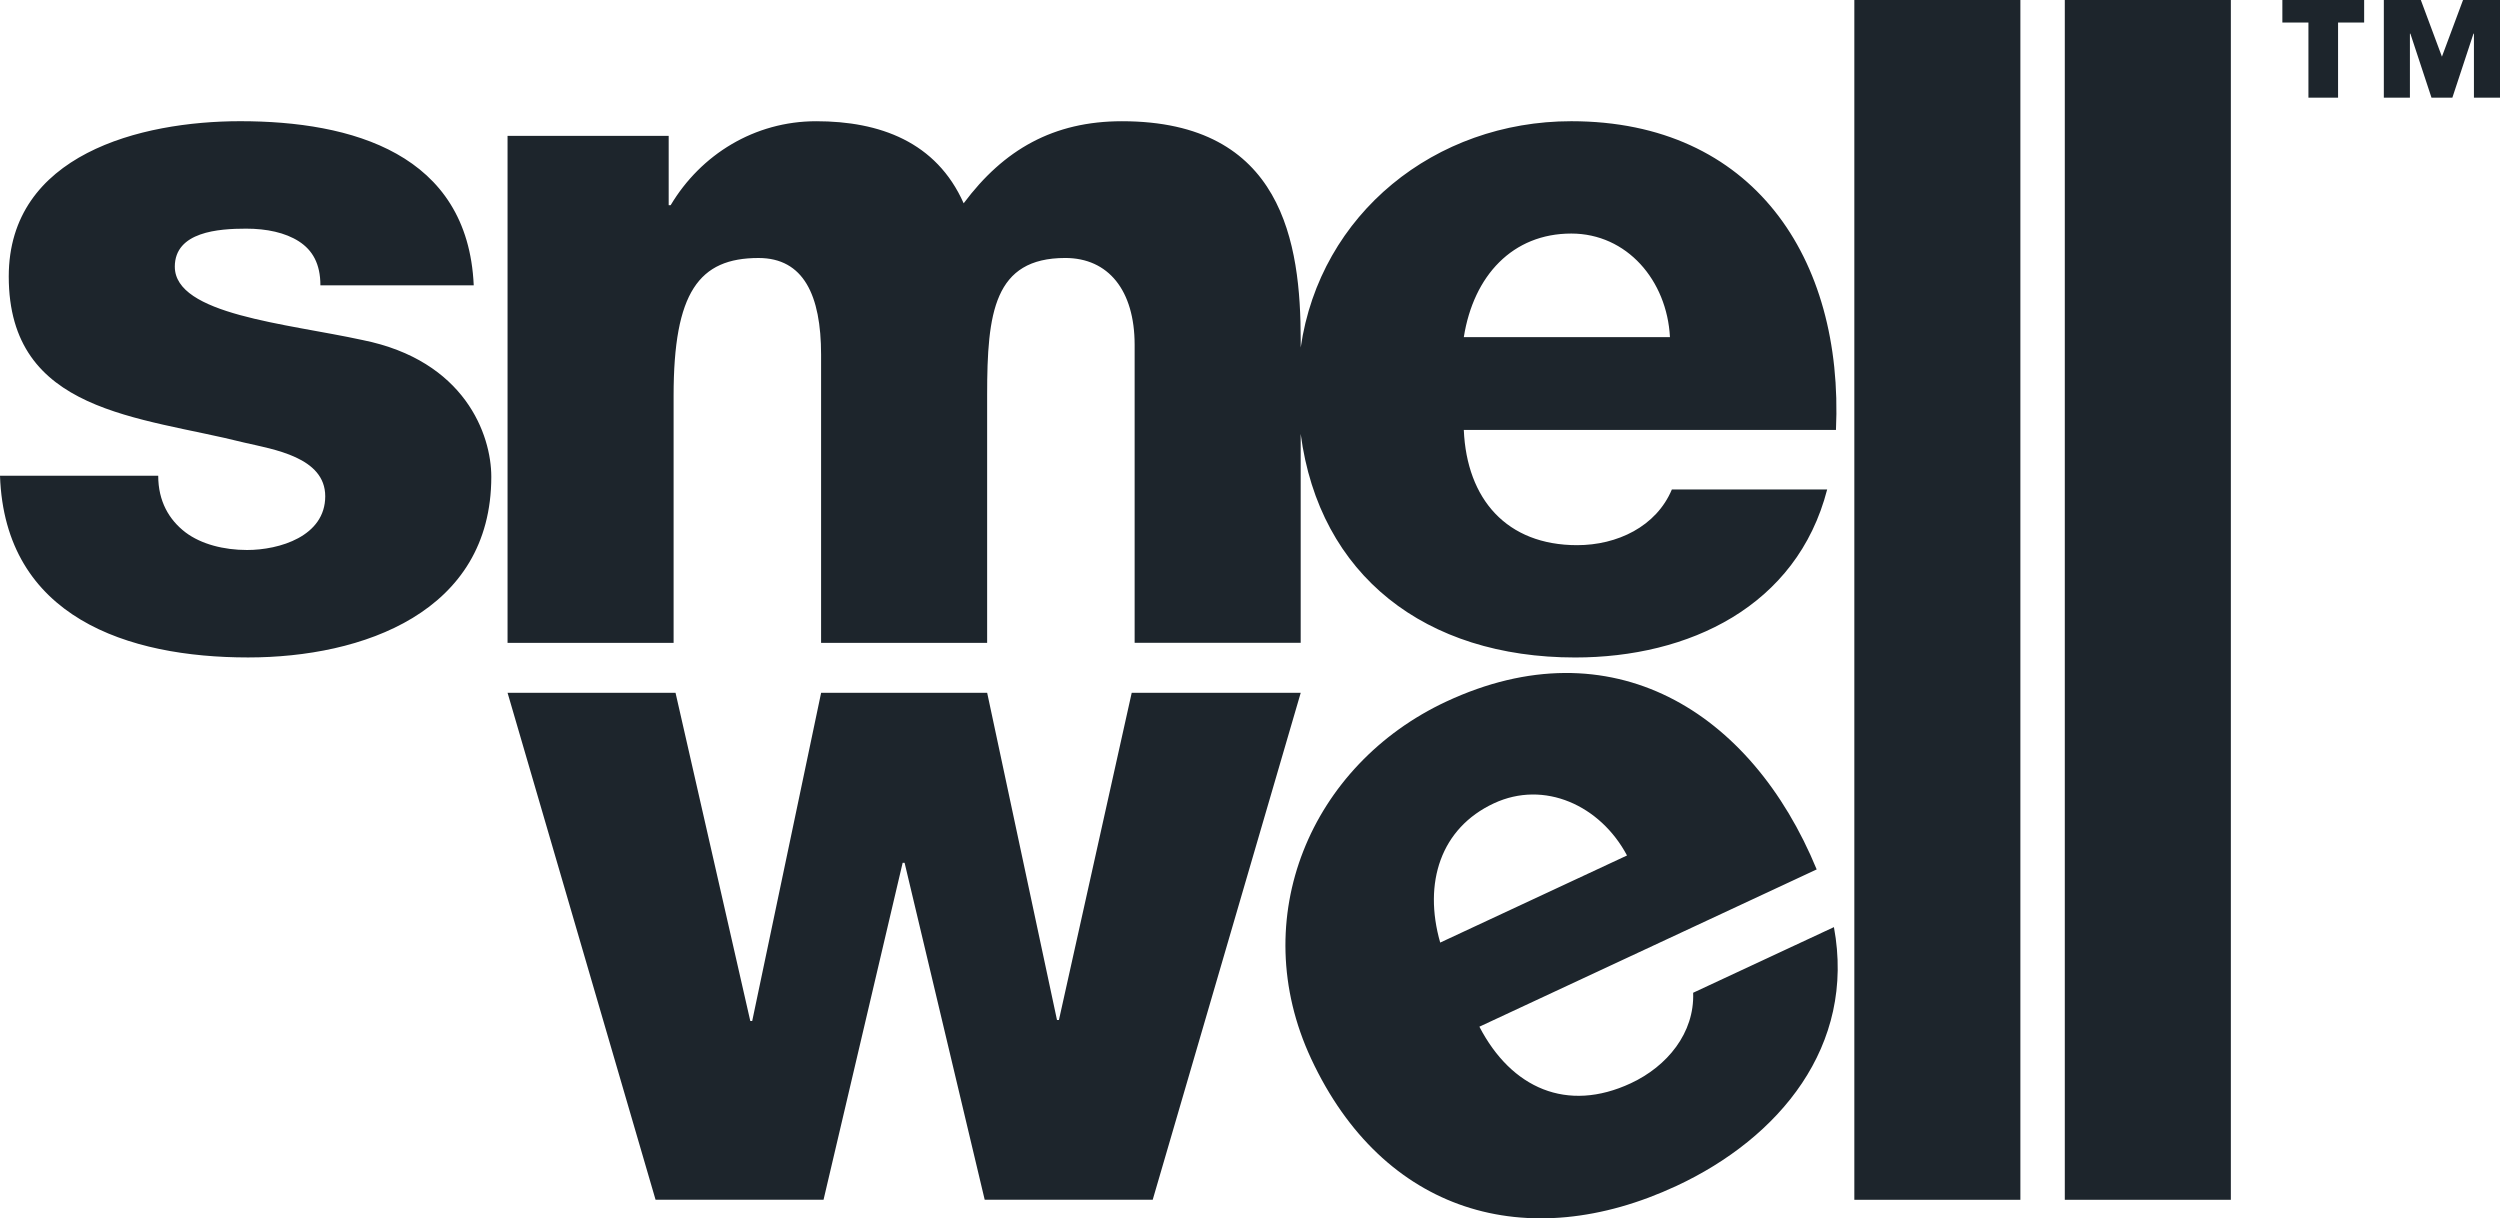 <?xml version="1.0" encoding="UTF-8"?>
<svg id="Ebene_1" data-name="Ebene 1" xmlns="http://www.w3.org/2000/svg" version="1.1" viewBox="0 0 150 73.101">
  <defs>
    <style type="text/css">
      .cls-1 {
        fill: #1d252c;
        stroke-width: 0px;
      }
    </style>
  </defs>
  <path class="cls-1" d="M133.851,71.987V0h-9.963v71.987h9.963ZM111.26,71.987h9.963V0h-9.963v71.987h0ZM110.036,55.627l-8.447,3.938c.09,2.416-1.561,4.416-3.74,5.431-3.825,1.783-7.166.302-9.086-3.394l20.238-9.437c-3.932-9.546-12.342-14.681-22.22-10.073-8.129,3.79-12.052,12.99-8.111,21.435,4.31,9.243,12.944,11.812,21.922,7.626,6.159-2.872,10.768-8.385,9.443-15.527h0ZM86.412,56.555c-1.028-3.593.032-6.869,3.219-8.354,3.028-1.413,6.392.122,7.99,3.128l-11.209,5.226h0ZM110.158,25.793c.468-10.316-4.983-18.52-15.882-18.52-8.17,0-15.071,5.547-16.234,13.58v-.451c0-5.802-1.058-13.128-10.726-13.128-4.103,0-7.092,1.7-9.496,4.924-1.64-3.692-5.04-4.924-8.85-4.924-3.691,0-6.916,1.992-8.732,5.04h-.117v-4.162h-9.668v30.419h9.963v-14.828c0-6.212,1.524-8.263,5.097-8.263,2.696,0,3.752,2.226,3.752,5.802v17.289h9.963v-14.886c0-4.923.41-8.206,4.689-8.206,2.579,0,4.161,1.935,4.161,5.216v17.875h9.963v-12.538c1.117,8.509,7.494,13.417,16.468,13.417,6.798,0,13.306-3.047,15.121-10.081h-9.318c-.936,2.229-3.281,3.342-5.684,3.342-4.221,0-6.623-2.755-6.8-6.916h22.329ZM100.197,20.226h-12.368c.585-3.692,2.93-6.213,6.447-6.213,3.34,0,5.743,2.812,5.921,6.213h0ZM10.488,16.004c0-2.108,2.64-2.285,4.279-2.285,1.231,0,2.345.235,3.166.762.82.529,1.291,1.347,1.291,2.637h9.2c-.351-7.912-7.326-9.846-14.008-9.846-5.977,0-13.891,1.992-13.891,9.318,0,8.206,7.855,8.381,14.127,9.965,1.756.409,4.862.876,4.862,3.221,0,2.404-2.754,3.224-4.689,3.224-1.405,0-2.754-.35-3.691-1.054-.998-.761-1.641-1.877-1.641-3.4H0c.291,8.498,7.677,10.901,14.886,10.901,6.856,0,14.592-2.696,14.592-10.842,0-2.52-1.581-6.975-7.736-8.205-4.571-.996-11.253-1.524-11.253-4.397h0ZM40.532,41.569h-10.078l8.88,30.417h10.078l4.747-20.219h.116l4.807,20.219h10.08l8.881-30.417h-10.141l-4.367,19.633h-.115l-4.19-19.633h-9.963l-4.135,19.693h-.114l-4.486-19.693h0Z"/>
  <path class="cls-1" d="M141.849,0h-4.907v1.352h1.564v4.509h1.778V1.352h1.565V0h0ZM145.249,0h-2.219v5.861h1.565v-3.841h.028l1.267,3.841h1.252l1.266-3.841h.028v3.841h1.565V0h-2.219l-1.266,3.4-1.266-3.4h0Z"/>
</svg>